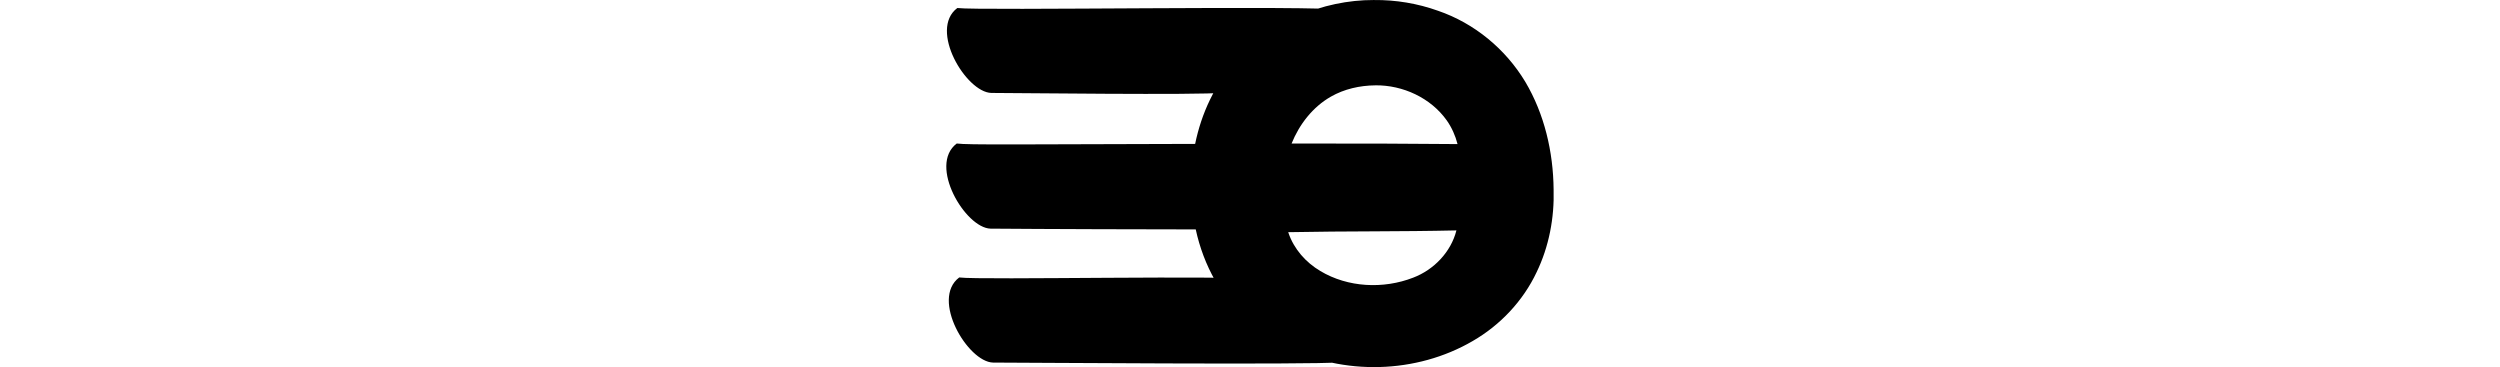 <?xml version="1.0" encoding="UTF-8" standalone="no"?>
<!-- Created with Inkscape (http://www.inkscape.org/) -->

<svg
   xmlns:dc="http://purl.org/dc/elements/1.1/"
   xmlns:cc="http://creativecommons.org/ns#"
   xmlns:rdf="http://www.w3.org/1999/02/22-rdf-syntax-ns#"
   xmlns:svg="http://www.w3.org/2000/svg"
   xmlns="http://www.w3.org/2000/svg"
   xmlns:sodipodi="http://sodipodi.sourceforge.net/DTD/sodipodi-0.dtd"
   xmlns:inkscape="http://www.inkscape.org/namespaces/inkscape"
   width="200"
   height="29.368"
   id="svg2"
   version="1.1"
   inkscape:version="0.48.3.1 r9886"
   sodipodi:docname="we.svg">
  <defs
     id="defs4" />
  <sodipodi:namedview
     id="base"
     pagecolor="#ffffff"
     bordercolor="#666666"
     borderopacity="1.0"
     inkscape:pageopacity="0.0"
     inkscape:pageshadow="2"
     inkscape:zoom="5.6"
     inkscape:cx="10.890293"
     inkscape:cy="-5.2860759"
     inkscape:document-units="px"
     inkscape:current-layer="layer1"
     showgrid="false"
     fit-margin-top="0"
     fit-margin-left="0"
     fit-margin-right="0"
     fit-margin-bottom="0"
     inkscape:window-width="1301"
     inkscape:window-height="744"
     inkscape:window-x="65"
     inkscape:window-y="24"
     inkscape:window-maximized="1" />
  <g
     inkscape:label="Layer 1"
     inkscape:groupmode="layer"
     id="layer1"
     transform="translate(1870.813,-2072.101)">
    <g
       transform="matrix(0,0.173,-1,0,-1644.505,1762.169)"
       id="layer1-2-3-5"
       inkscape:label="Layer 1" />
    <g
       transform="translate(-2772.594,1051.301)"
       id="layer1-5"
       inkscape:label="Layer 1">
      <g
         inkscape:label="Layer 1"
         id="layer1-3"
         transform="matrix(0.937,0.348,-0.348,0.937,202.782,30.382)" />
    </g>
    <path
       style="fill:#000000"
       d="m -1760.894,2072.102 c -4.158,-0.01 -8.301,1.781 -11.074,4.889 -1.654,1.867 -2.737,4.183 -3.233,6.622 -14.12,0.034 -18.18,0.09 -19.073,-0.031 -2.305,1.736 0.686,6.758 2.702,6.81 0.988,0 3.539,0.044 16.418,0.062 0.312,1.438 0.831,2.828 1.562,4.108 1.292,2.255 3.274,4.103 5.607,5.248 4.645,2.351 10.477,2.199 14.979,-0.422 2.207,-1.27 4.036,-3.205 5.123,-5.513 0.992,-2.052 1.426,-4.349 1.359,-6.622 -0.029,-2.993 -0.73,-6.021 -2.265,-8.606 -1.579,-2.628 -4.075,-4.689 -6.982,-5.685 -1.637,-0.587 -3.381,-0.876 -5.123,-0.859 z m -33.334,0.64 c -2.305,1.736 0.702,6.742 2.718,6.794 1.91,0 16.601,0.186 18.496,-0.016 4.006,-0.341 11.829,-6.07 9.764,-6.622 -2.366,-0.384 -29.282,0.072 -30.978,-0.156 z m 33.443,6.185 c 2.206,-0.024 4.433,1.004 5.716,2.811 0.399,0.57 0.687,1.217 0.859,1.89 -3.358,-0.033 -7.893,-0.052 -13.276,-0.045 0.62,-1.538 1.693,-2.921 3.139,-3.748 1.078,-0.618 2.324,-0.894 3.561,-0.906 z m 6.482,11.605 0,0.016 c -0.439,1.722 -1.803,3.136 -3.452,3.764 -2.386,0.928 -5.223,0.794 -7.434,-0.531 -1.162,-0.688 -2.109,-1.757 -2.546,-3.046 -0.075,-0.107 0.097,-0.045 0.156,-0.062 4.423,-0.089 8.854,-0.036 13.276,-0.14 z m -39.772,3.765 c -2.305,1.736 0.686,6.757 2.702,6.81 1.91,0 25.706,0.186 27.601,-0.016 4.006,-0.341 -3.926,-6.069 -5.991,-6.622 -2.366,-0.384 -22.616,0.056 -24.312,-0.172 z"
       id="path3002-4-2-4-7"
       inkscape:connector-curvature="0"
       sodipodi:nodetypes="cccccccccccccccccccccccccccccccccccccccccc" />
  </g>
</svg>
